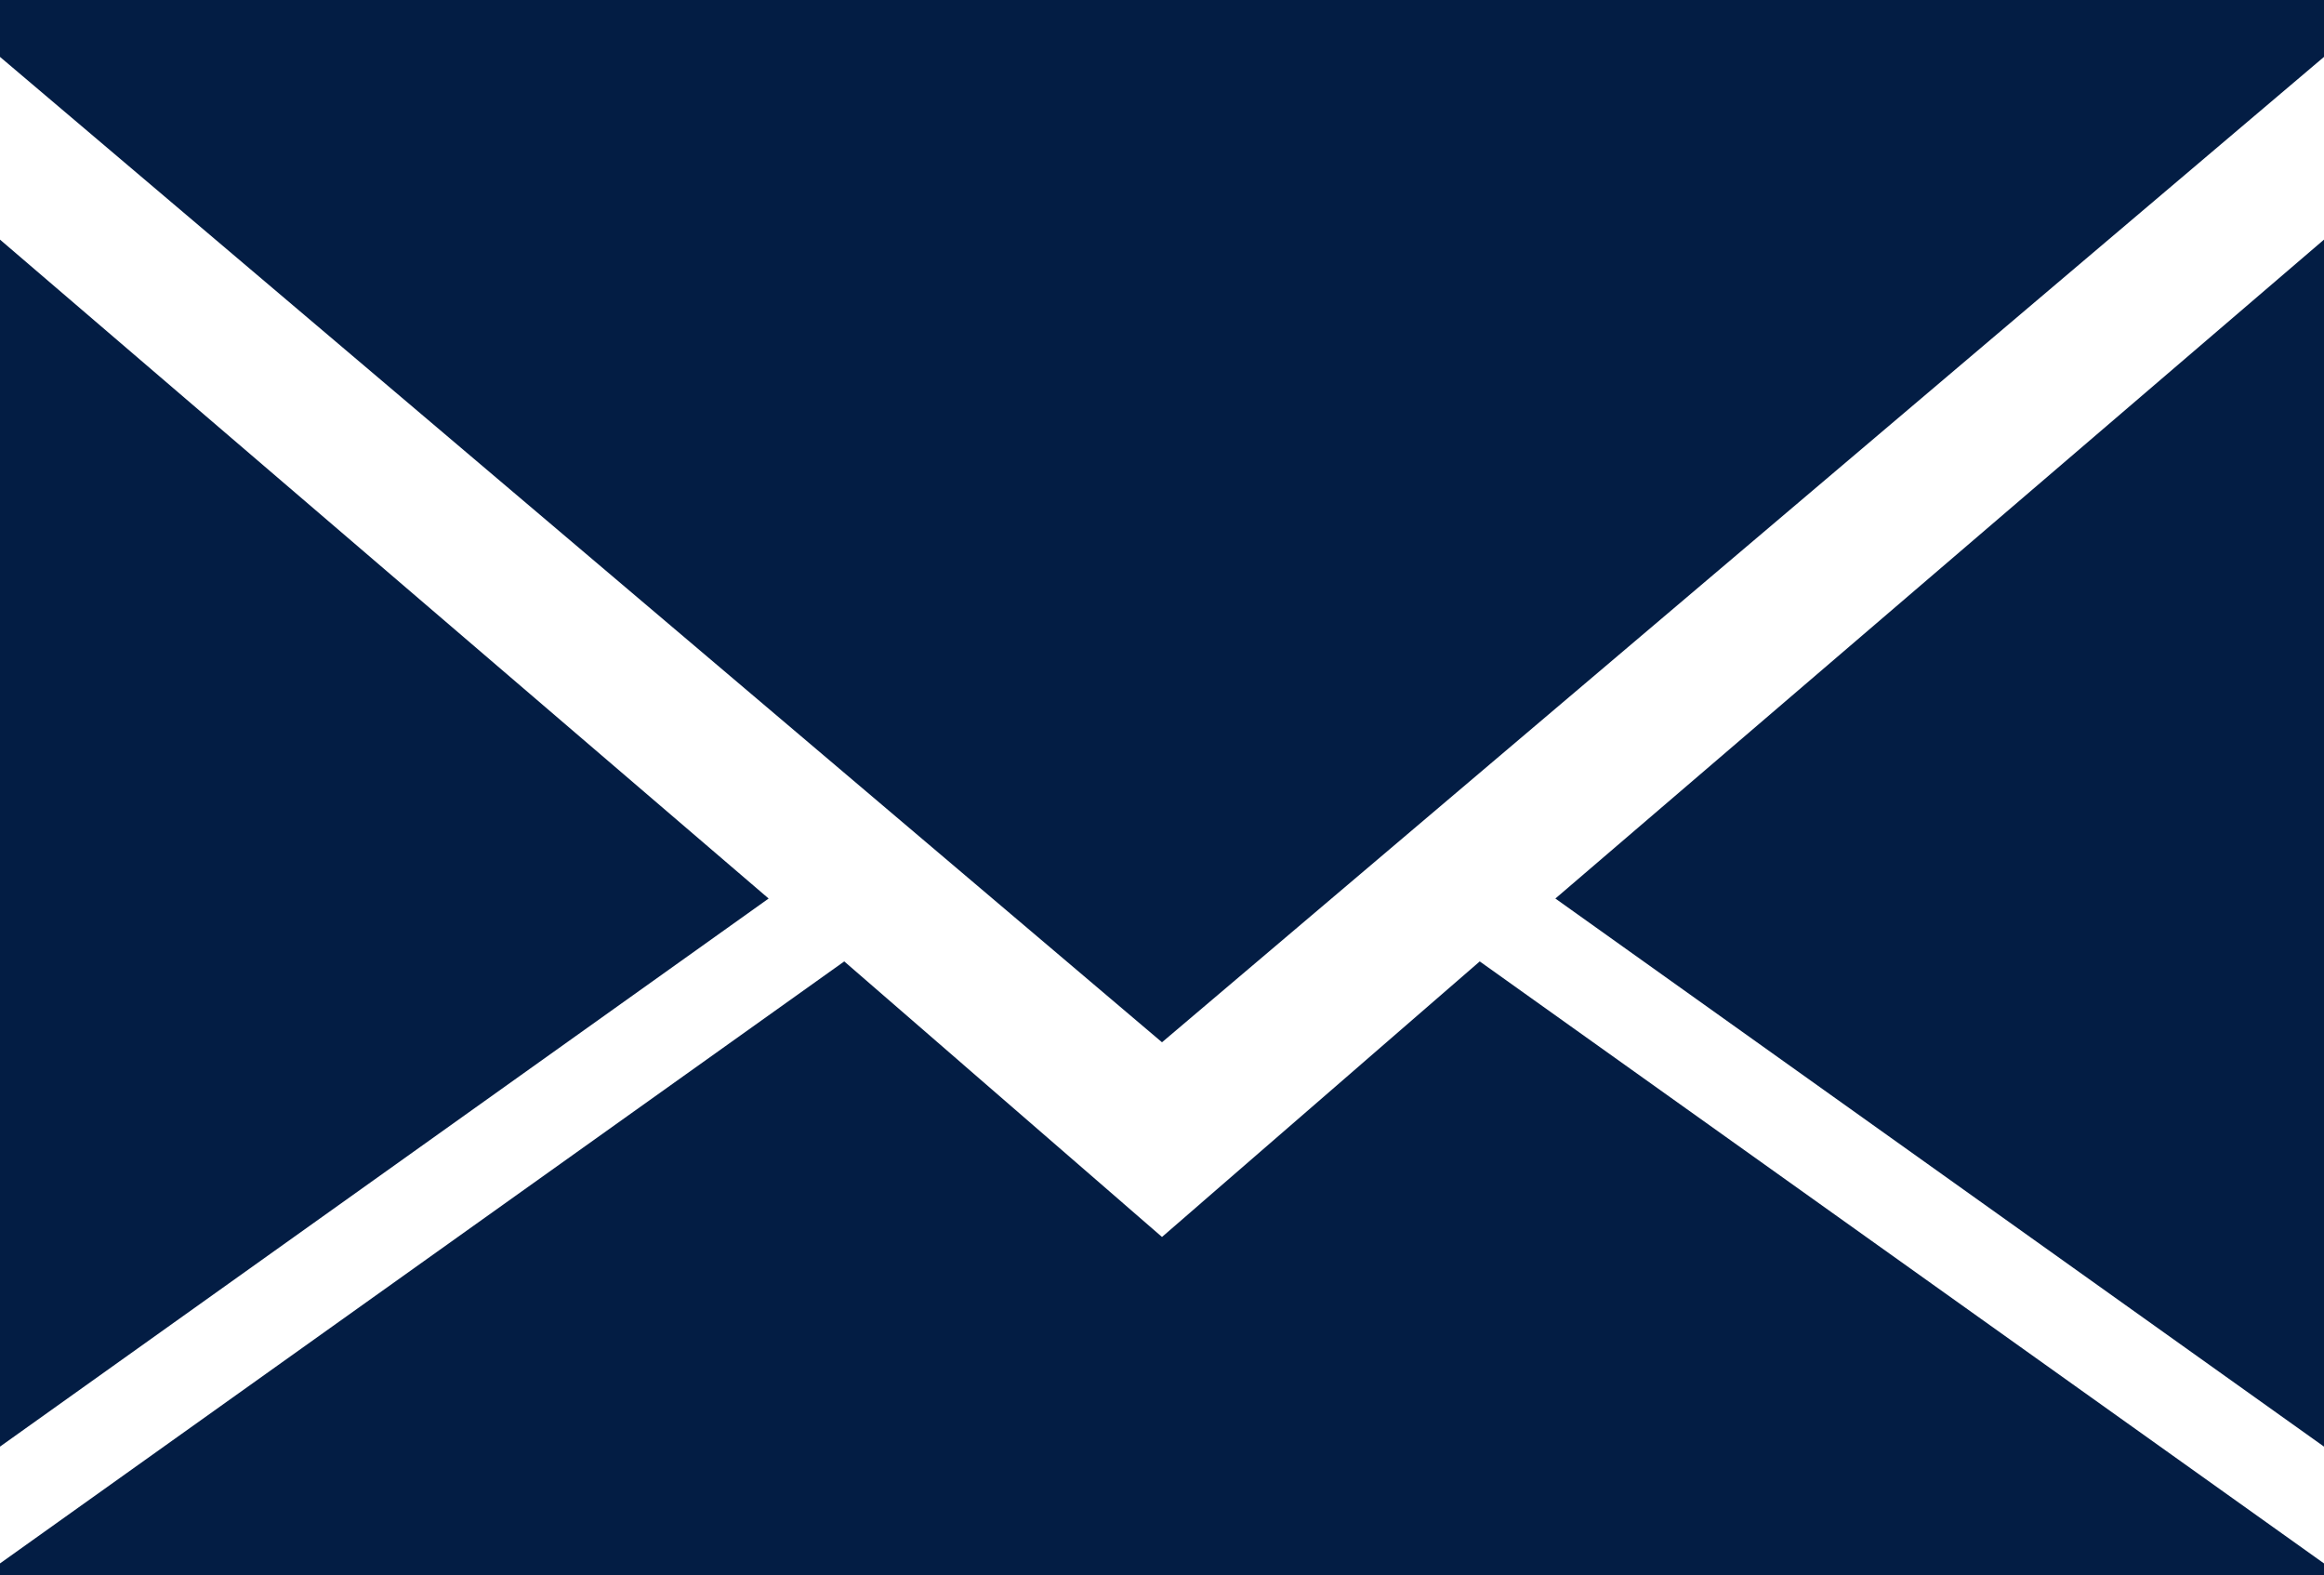 <svg width="90" height="61" viewBox="0 0 90 61" fill="none" xmlns="http://www.w3.org/2000/svg">
<path d="M90 2.203L45 40.357L0 2.203V0H90V2.203ZM90 56.013L60.234 34.791L90 9.278V56.013ZM0 9.278L29.766 34.791L0 56.013V9.278ZM45 47.895L57.305 37.226L90 60.536V61H0V60.536L32.695 37.226L45 47.895Z" fill="#031D44"/>
</svg>
